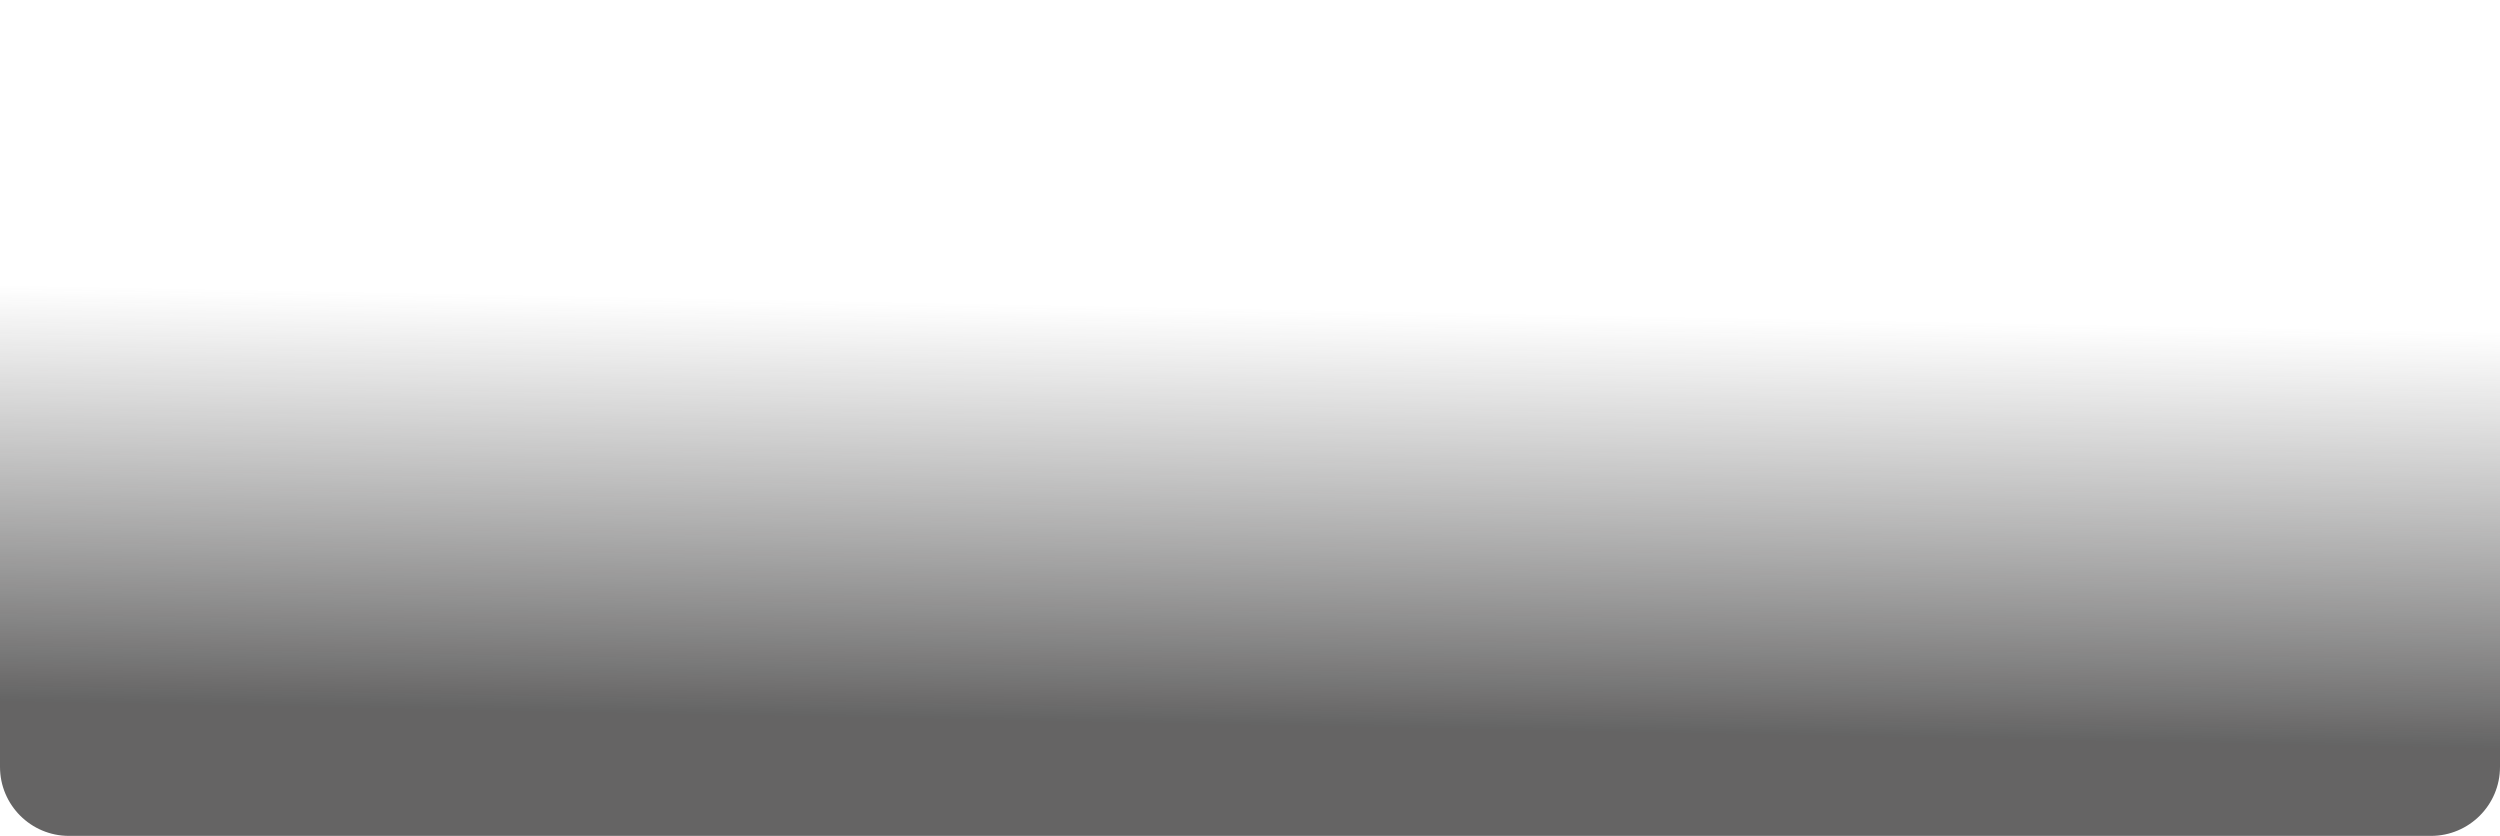 <?xml version="1.0" encoding="UTF-8"?> <svg xmlns="http://www.w3.org/2000/svg" width="652" height="218" viewBox="0 0 652 218" fill="none"><path d="M0 0H652V200C652 209.941 643.941 218 634 218H18C8.059 218 0 209.941 0 200V0Z" fill="url(#paint0_linear_87_10722)" fill-opacity="0.7"></path><defs><linearGradient id="paint0_linear_87_10722" x1="249.5" y1="187.5" x2="252.068" y2="51.809" gradientUnits="userSpaceOnUse"><stop stop-color="#232222"></stop><stop offset="0.8" stop-color="#393939" stop-opacity="0"></stop></linearGradient></defs></svg> 